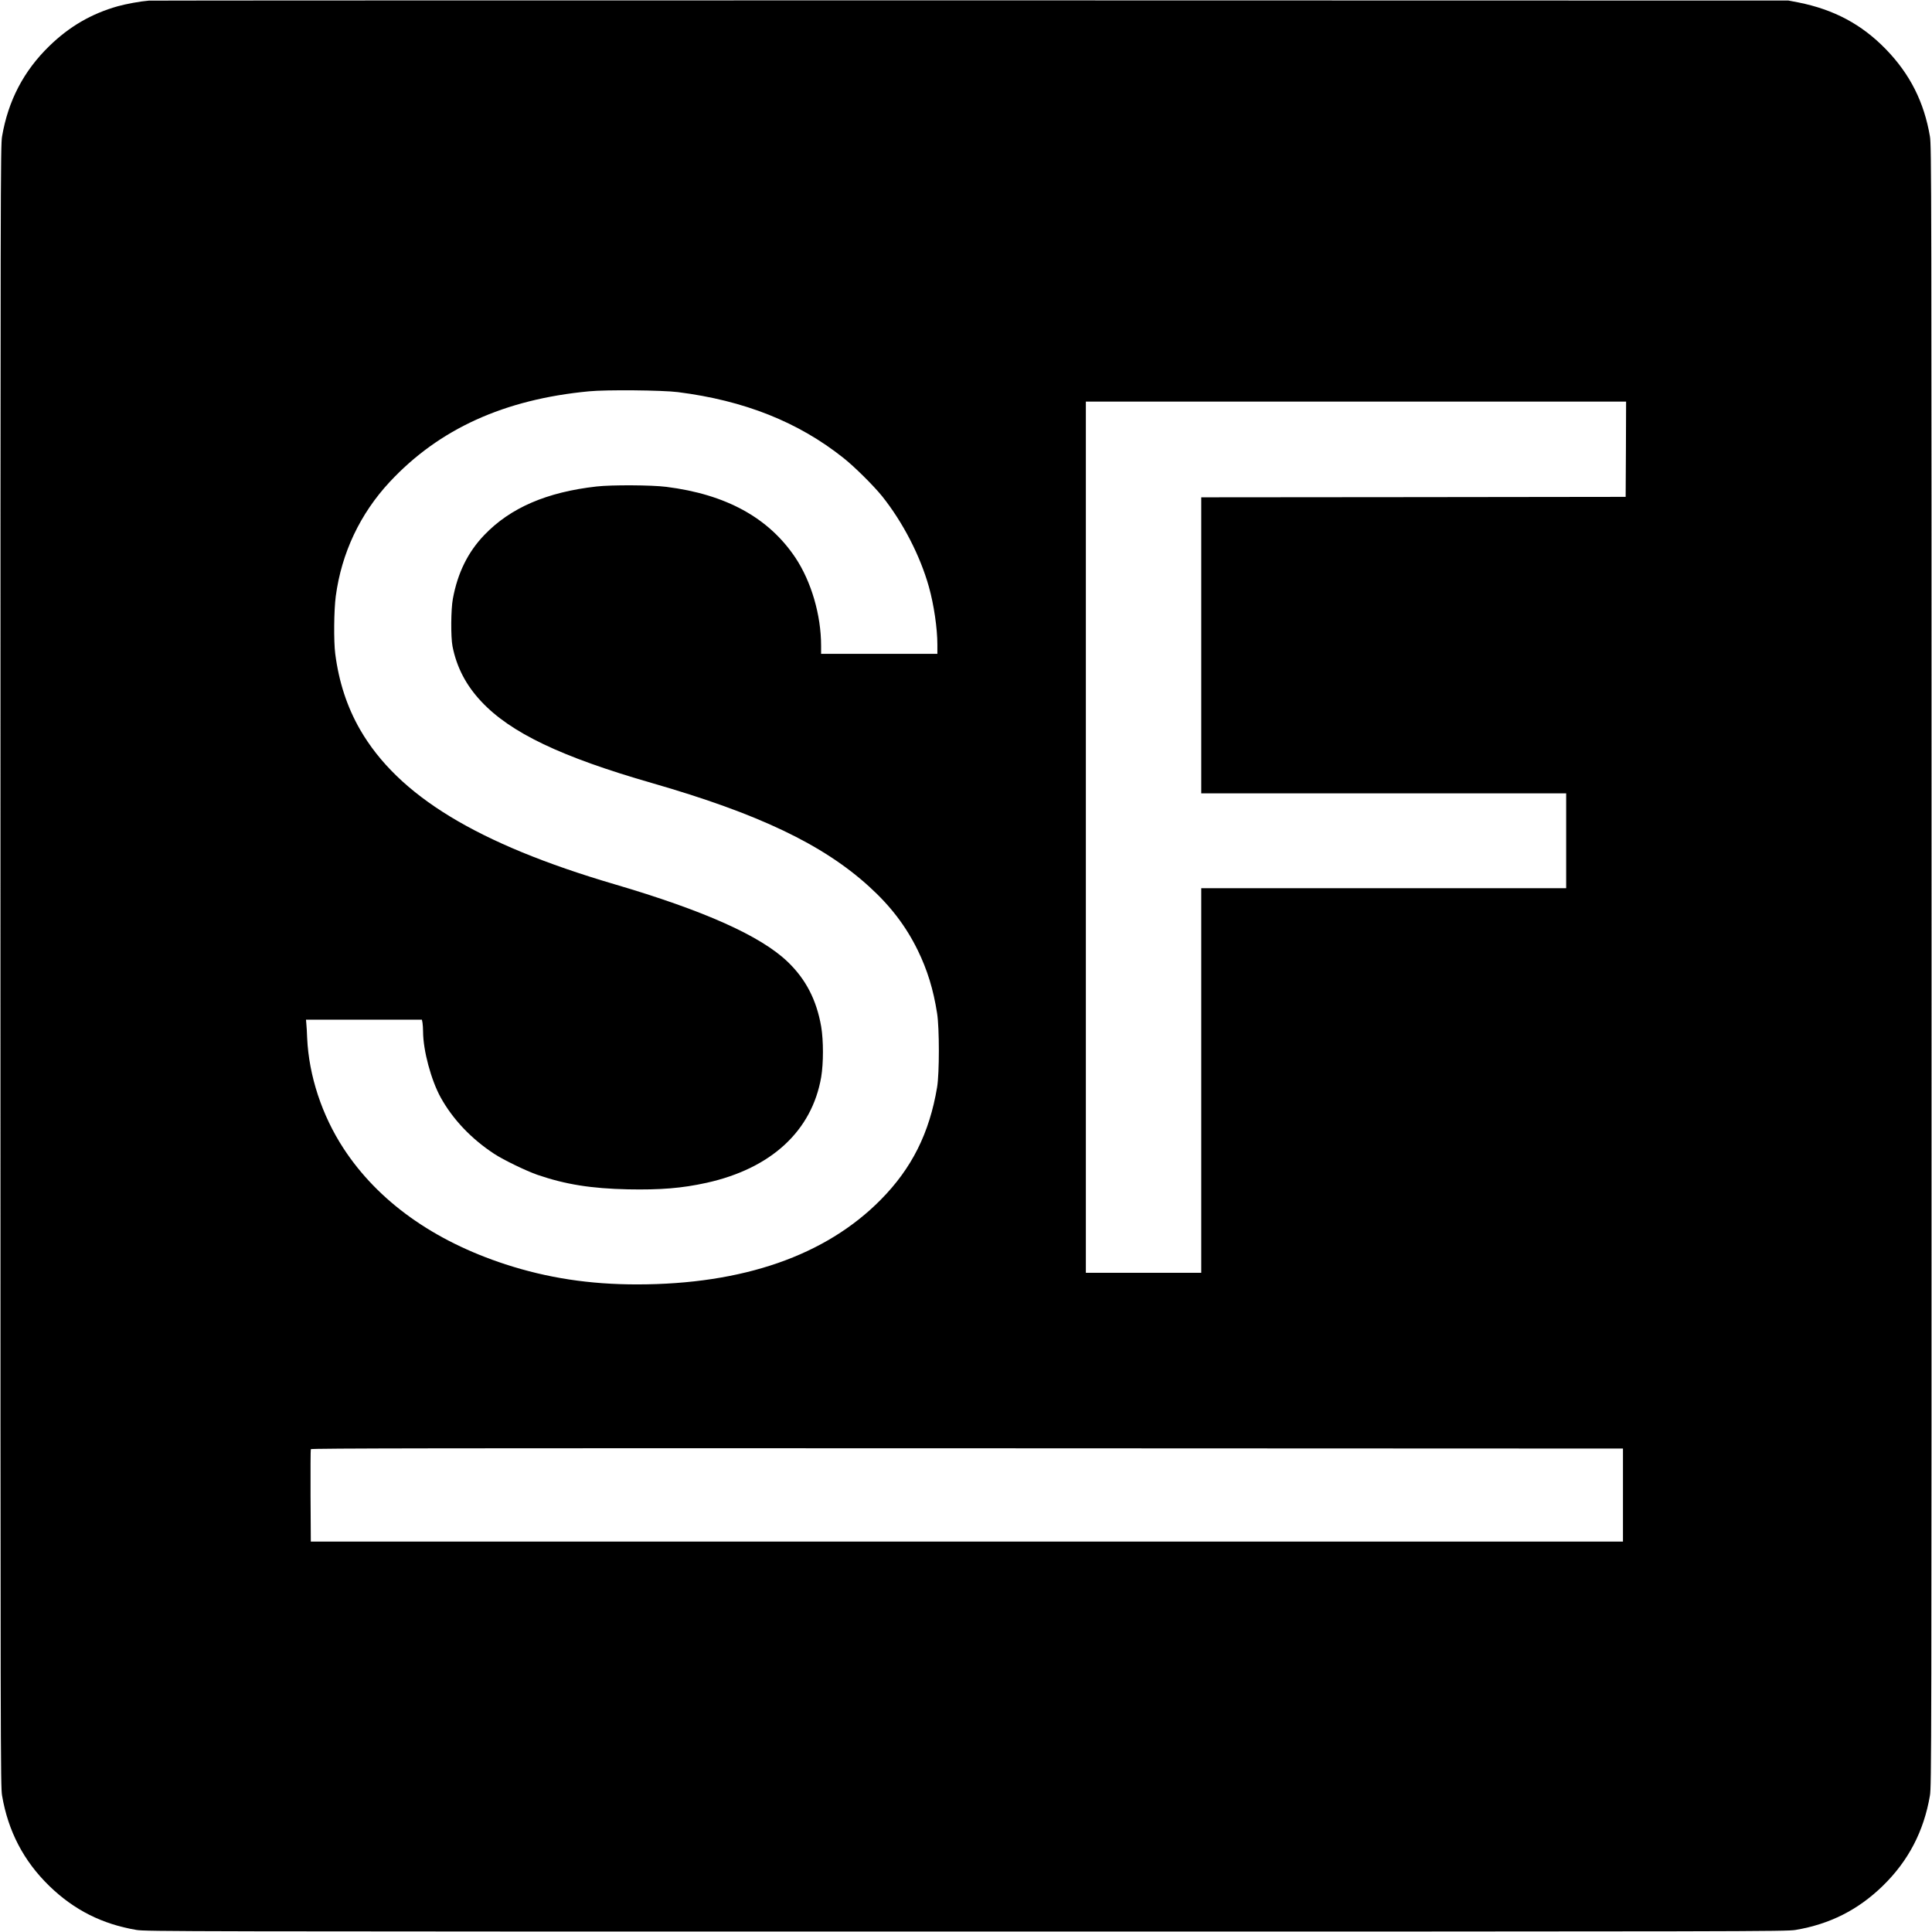 <?xml version="1.0" standalone="no"?>
<!DOCTYPE svg PUBLIC "-//W3C//DTD SVG 20010904//EN"
 "http://www.w3.org/TR/2001/REC-SVG-20010904/DTD/svg10.dtd">
<svg version="1.0" xmlns="http://www.w3.org/2000/svg"
 width="2160pt" height="2160pt" viewBox="0 0 2160 2160"
 preserveAspectRatio="xMidYMid meet">
<g transform="translate(0,2160) scale(0.1,-0.1)"
fill="#000000" stroke="none">
<path d="M1665 21593 c-99 -8 -255 -37 -349 -63 -293 -83 -539 -225 -765 -445
-286 -278 -460 -611 -528 -1011 -17 -105 -18 -443 -18 -9274 0 -8831 1 -9169
18 -9274 68 -400 242 -733 528 -1011 277 -269 591 -427 975 -492 105 -17 443
-18 9274 -18 8831 0 9169 1 9274 18 384 65 698 223 975 492 286 278 460 611
528 1011 17 105 18 443 18 9274 0 8831 -1 9169 -18 9274 -65 384 -223 698
-492 975 -271 279 -580 444 -980 524 l-110 21 -9145 2 c-5030 0 -9163 -1
-9185 -3z m5915 -4377 c741 -94 1345 -334 1850 -736 125 -99 339 -312 434
-430 231 -290 423 -662 521 -1010 56 -200 95 -465 95 -647 l0 -103 -650 0
-650 0 0 90 c0 344 -110 719 -288 986 -299 446 -775 707 -1443 791 -167 21
-611 23 -779 4 -558 -63 -964 -238 -1256 -543 -183 -191 -298 -424 -351 -713
-22 -116 -24 -429 -4 -530 46 -234 151 -436 321 -617 327 -350 892 -620 1910
-913 1188 -342 1910 -686 2427 -1157 240 -218 411 -442 544 -713 107 -220 174
-436 216 -705 26 -167 26 -667 0 -825 -86 -514 -283 -907 -630 -1258 -617
-625 -1541 -946 -2723 -947 -533 0 -1004 72 -1474 225 -805 263 -1424 706
-1809 1295 -242 370 -388 814 -407 1235 -2 60 -6 131 -9 158 l-4 47 648 0 648
0 7 -37 c3 -21 6 -65 6 -98 1 -211 90 -541 197 -735 135 -244 343 -463 598
-630 107 -70 356 -190 484 -235 313 -107 598 -153 1011 -162 366 -7 603 12
880 73 722 160 1177 580 1281 1182 26 157 26 407 0 564 -52 299 -172 531 -376
726 -302 289 -932 571 -1935 866 -1533 451 -2418 990 -2845 1730 -145 253
-236 530 -277 846 -18 141 -15 488 6 645 65 484 272 921 603 1277 552 592
1279 923 2228 1013 193 19 822 13 995 -9z m10598 -638 l-3 -533 -2372 -3
-2373 -2 0 -1655 0 -1655 2040 0 2040 0 0 -530 0 -530 -2040 0 -2040 0 0
-2150 0 -2150 -645 0 -645 0 0 4870 0 4870 3020 0 3020 0 -2 -532z m-33
-11693 l0 -520 -7335 0 -7335 0 -3 510 c-1 281 0 516 3 523 3 10 1476 12 7337
10 l7333 -3 0 -520z"/>
</g>
</svg>
